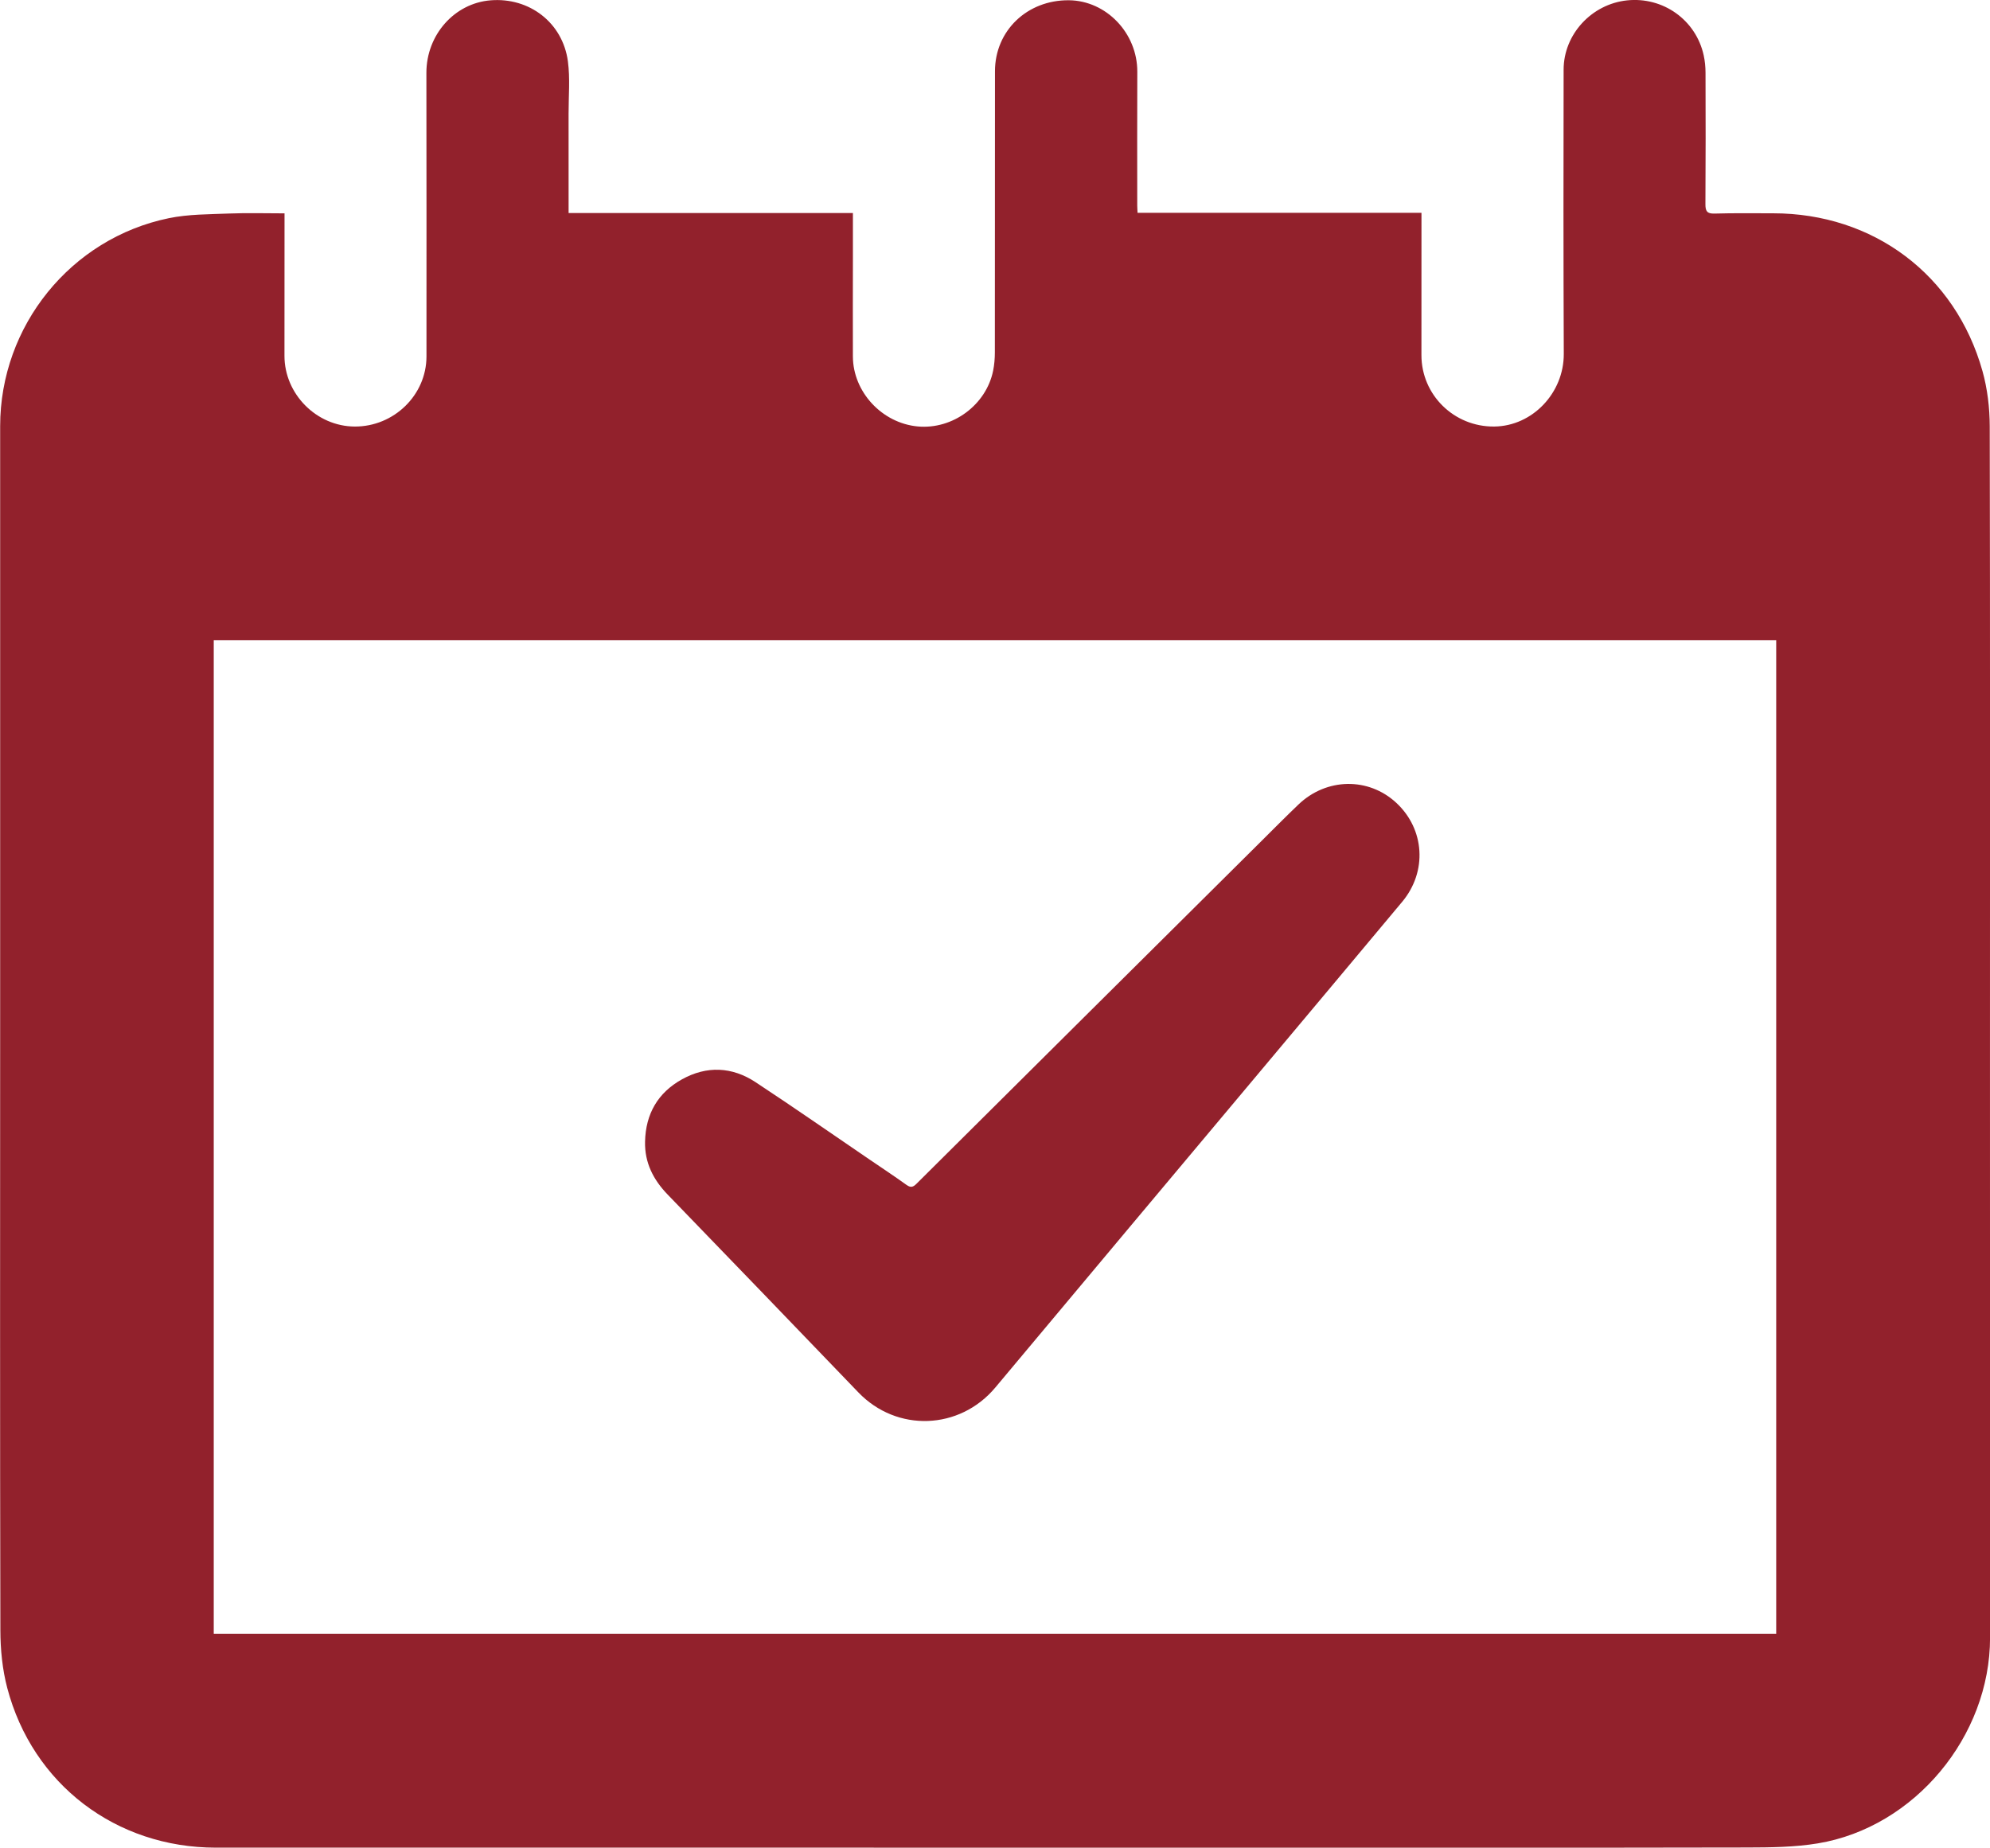 <?xml version="1.0" encoding="UTF-8"?><svg id="Calque_2" xmlns="http://www.w3.org/2000/svg" width="100" height="92.867" viewBox="0 0 100 92.867"><defs><style>.cls-1{fill:#92212c;stroke-width:0px;}</style></defs><g id="Calque_1-2"><path class="cls-1" d="m14.298,10.725c0,.185 0.0.329,0,.473-.001,2.228-.001,4.456-.003,6.684-.002,1.923,1.612,3.549,3.533,3.556,1.964.007,3.601-1.579,3.603-3.522.005-4.751-0-9.502-.004-14.254-.002-1.906,1.406-3.501,3.228-3.646,1.947-.156,3.623,1.125,3.883,3.068.114.858.033,1.742.034,2.614.003,1.65.001,3.3.001,5.009h14.287c0,.792 0,1.526-0,2.26-.001,1.651-.008,3.302-.001,4.953.008,1.782,1.464,3.346,3.256,3.513,1.756.164,3.445-1.08,3.792-2.805.06-.299.086-.61.086-.916.006-4.711.003-9.422.006-14.133.001-2.036,1.617-3.584,3.712-3.566,1.886.016,3.448,1.658,3.44,3.595-.01,2.241-.003,4.483-.003,6.724 0.0.106.009.212.016.364h14.267c0,.186 0.0.326,0,.465-0,2.228 0,4.456-.002,6.684-.002,2.003,1.641,3.616,3.663,3.592,1.923-.022,3.497-1.697,3.49-3.647-.019-4.765-.019-9.529-.008-14.294.004-1.779,1.414-3.29,3.185-3.477,1.813-.191,3.461.982,3.853,2.755.063.285.092.583.093.875.007,2.201.01,4.402-.005,6.603-.002.355.073.494.46.482.979-.029,1.959-.013,2.939-.014,5.034-.001,9.166,3.084,10.523,7.929.25.891.362,1.85.365,2.778.023,10.536.012,21.072.012,31.608-0,9.757 0,19.515.004,29.272.002,4.957-3.789,9.533-8.652,10.34-1.168.194-2.376.204-3.565.207-8.186.017-16.373.009-24.559.009-9.824-0-19.648-0-29.471-.001-7.636-0-15.273.001-22.909-0-5.016-.001-9.207-3.18-10.482-8.025-.246-.934-.344-1.932-.346-2.901-.023-10.321-.012-20.642-.011-30.964.001-9.851-0-19.703 0-29.554 0-5.033,3.545-9.438,8.479-10.453.987-.203,2.023-.193,3.038-.234.908-.036,1.819-.008,2.778-.008Zm-3.557,21.447v49.939h78.516v-49.939H10.741Z"/><path class="cls-1" d="m32.415,57.375c.03-1.388.643-2.454,1.851-3.126,1.244-.692,2.519-.639,3.701.14,1.916,1.261,3.798,2.573,5.693,3.864.632.43,1.27.852,1.891,1.298.211.151.329.119.503-.054,5.755-5.726,11.515-11.446,17.275-17.167.638-.634,1.27-1.273,1.92-1.895,1.409-1.348,3.52-1.381,4.916-.086,1.431,1.327,1.566,3.454.299,4.973-2.33,2.792-4.667,5.577-7.002,8.364-4.481,5.348-8.967,10.691-13.441,16.045-1.795,2.148-4.954,2.265-6.888.249-3.186-3.321-6.384-6.63-9.581-9.94-.72-.745-1.162-1.601-1.137-2.664Z"/></g></svg>